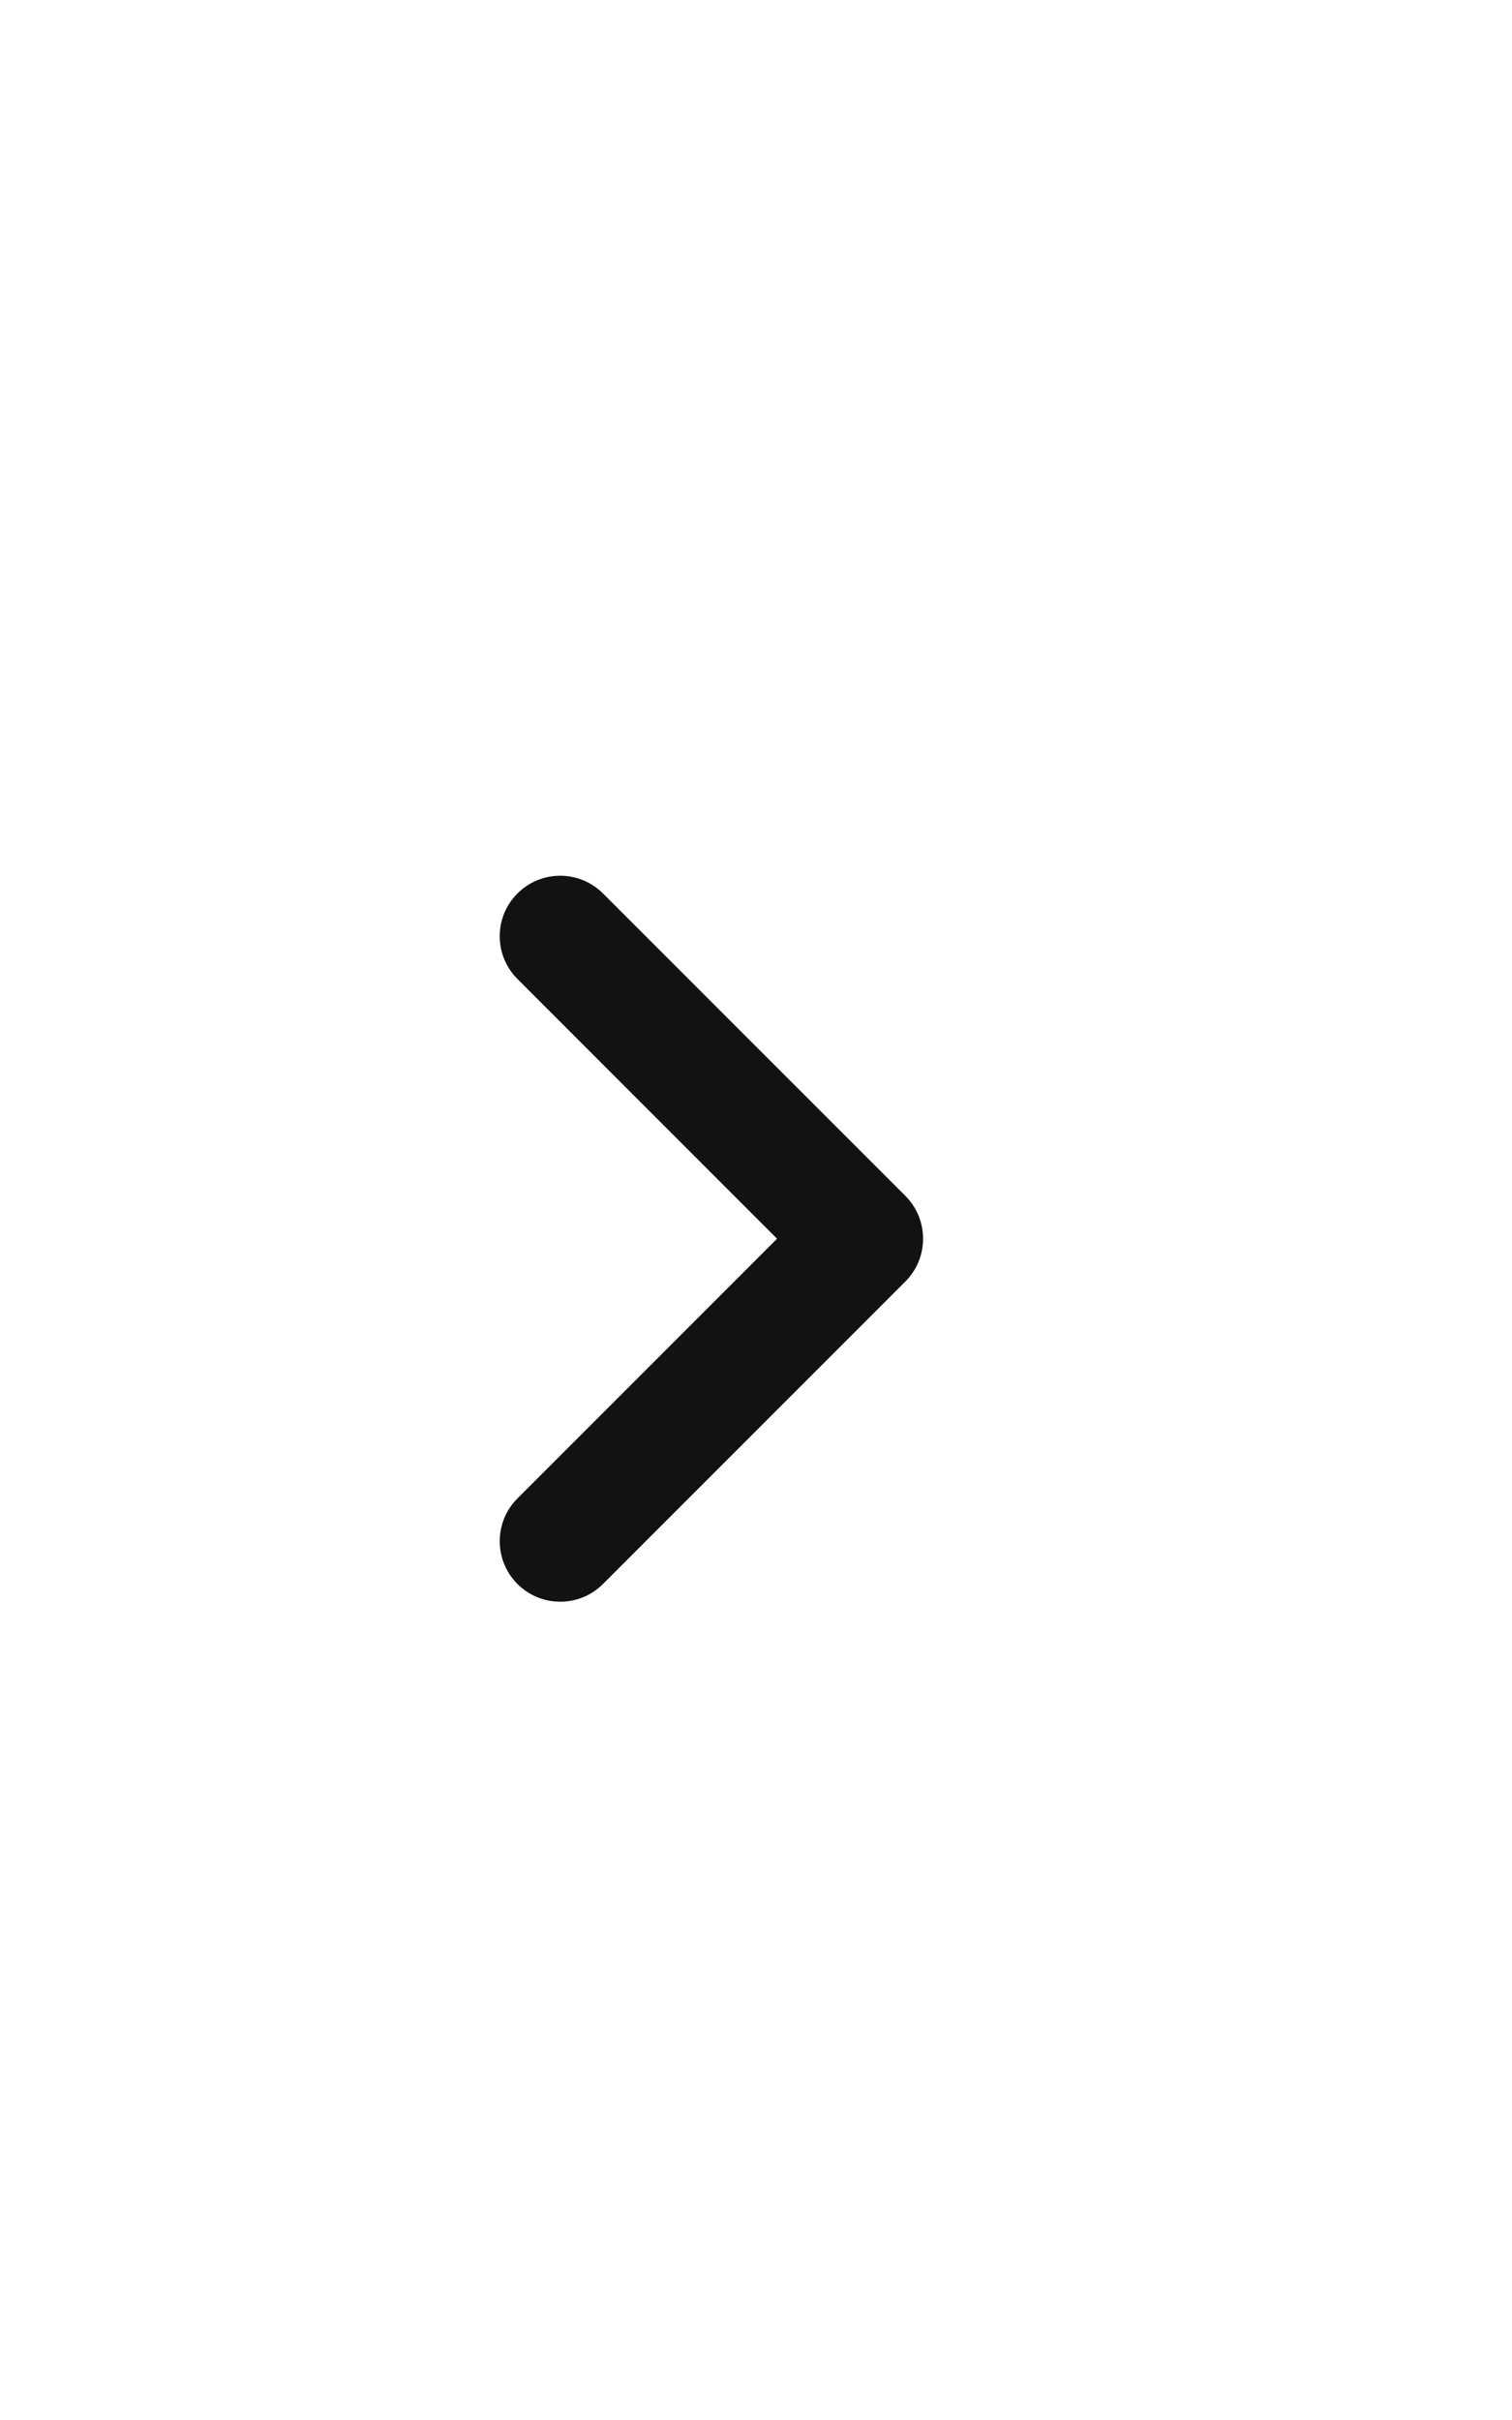 <svg width="25" height="40" viewBox="0 0 25 40" fill="none" xmlns="http://www.w3.org/2000/svg">
<g clip-path="url(#clip0_5361_10372)">
<path fill-rule="evenodd" clip-rule="evenodd" d="M8.556 26.182C8.165 25.791 8.165 25.158 8.556 24.767L12.848 20.475L8.556 16.182C8.165 15.791 8.165 15.158 8.556 14.768C8.946 14.377 9.579 14.377 9.97 14.768L14.97 19.767C15.36 20.158 15.36 20.791 14.97 21.182L9.97 26.182C9.579 26.572 8.946 26.572 8.556 26.182Z" fill="#121212"/>
</g>
<defs>
<clipPath id="clip0_5361_10372">
<rect width="40" height="24" fill="white" transform="matrix(0 -1 1 0 0.263 40)"/>
</clipPath>
</defs>
</svg>
